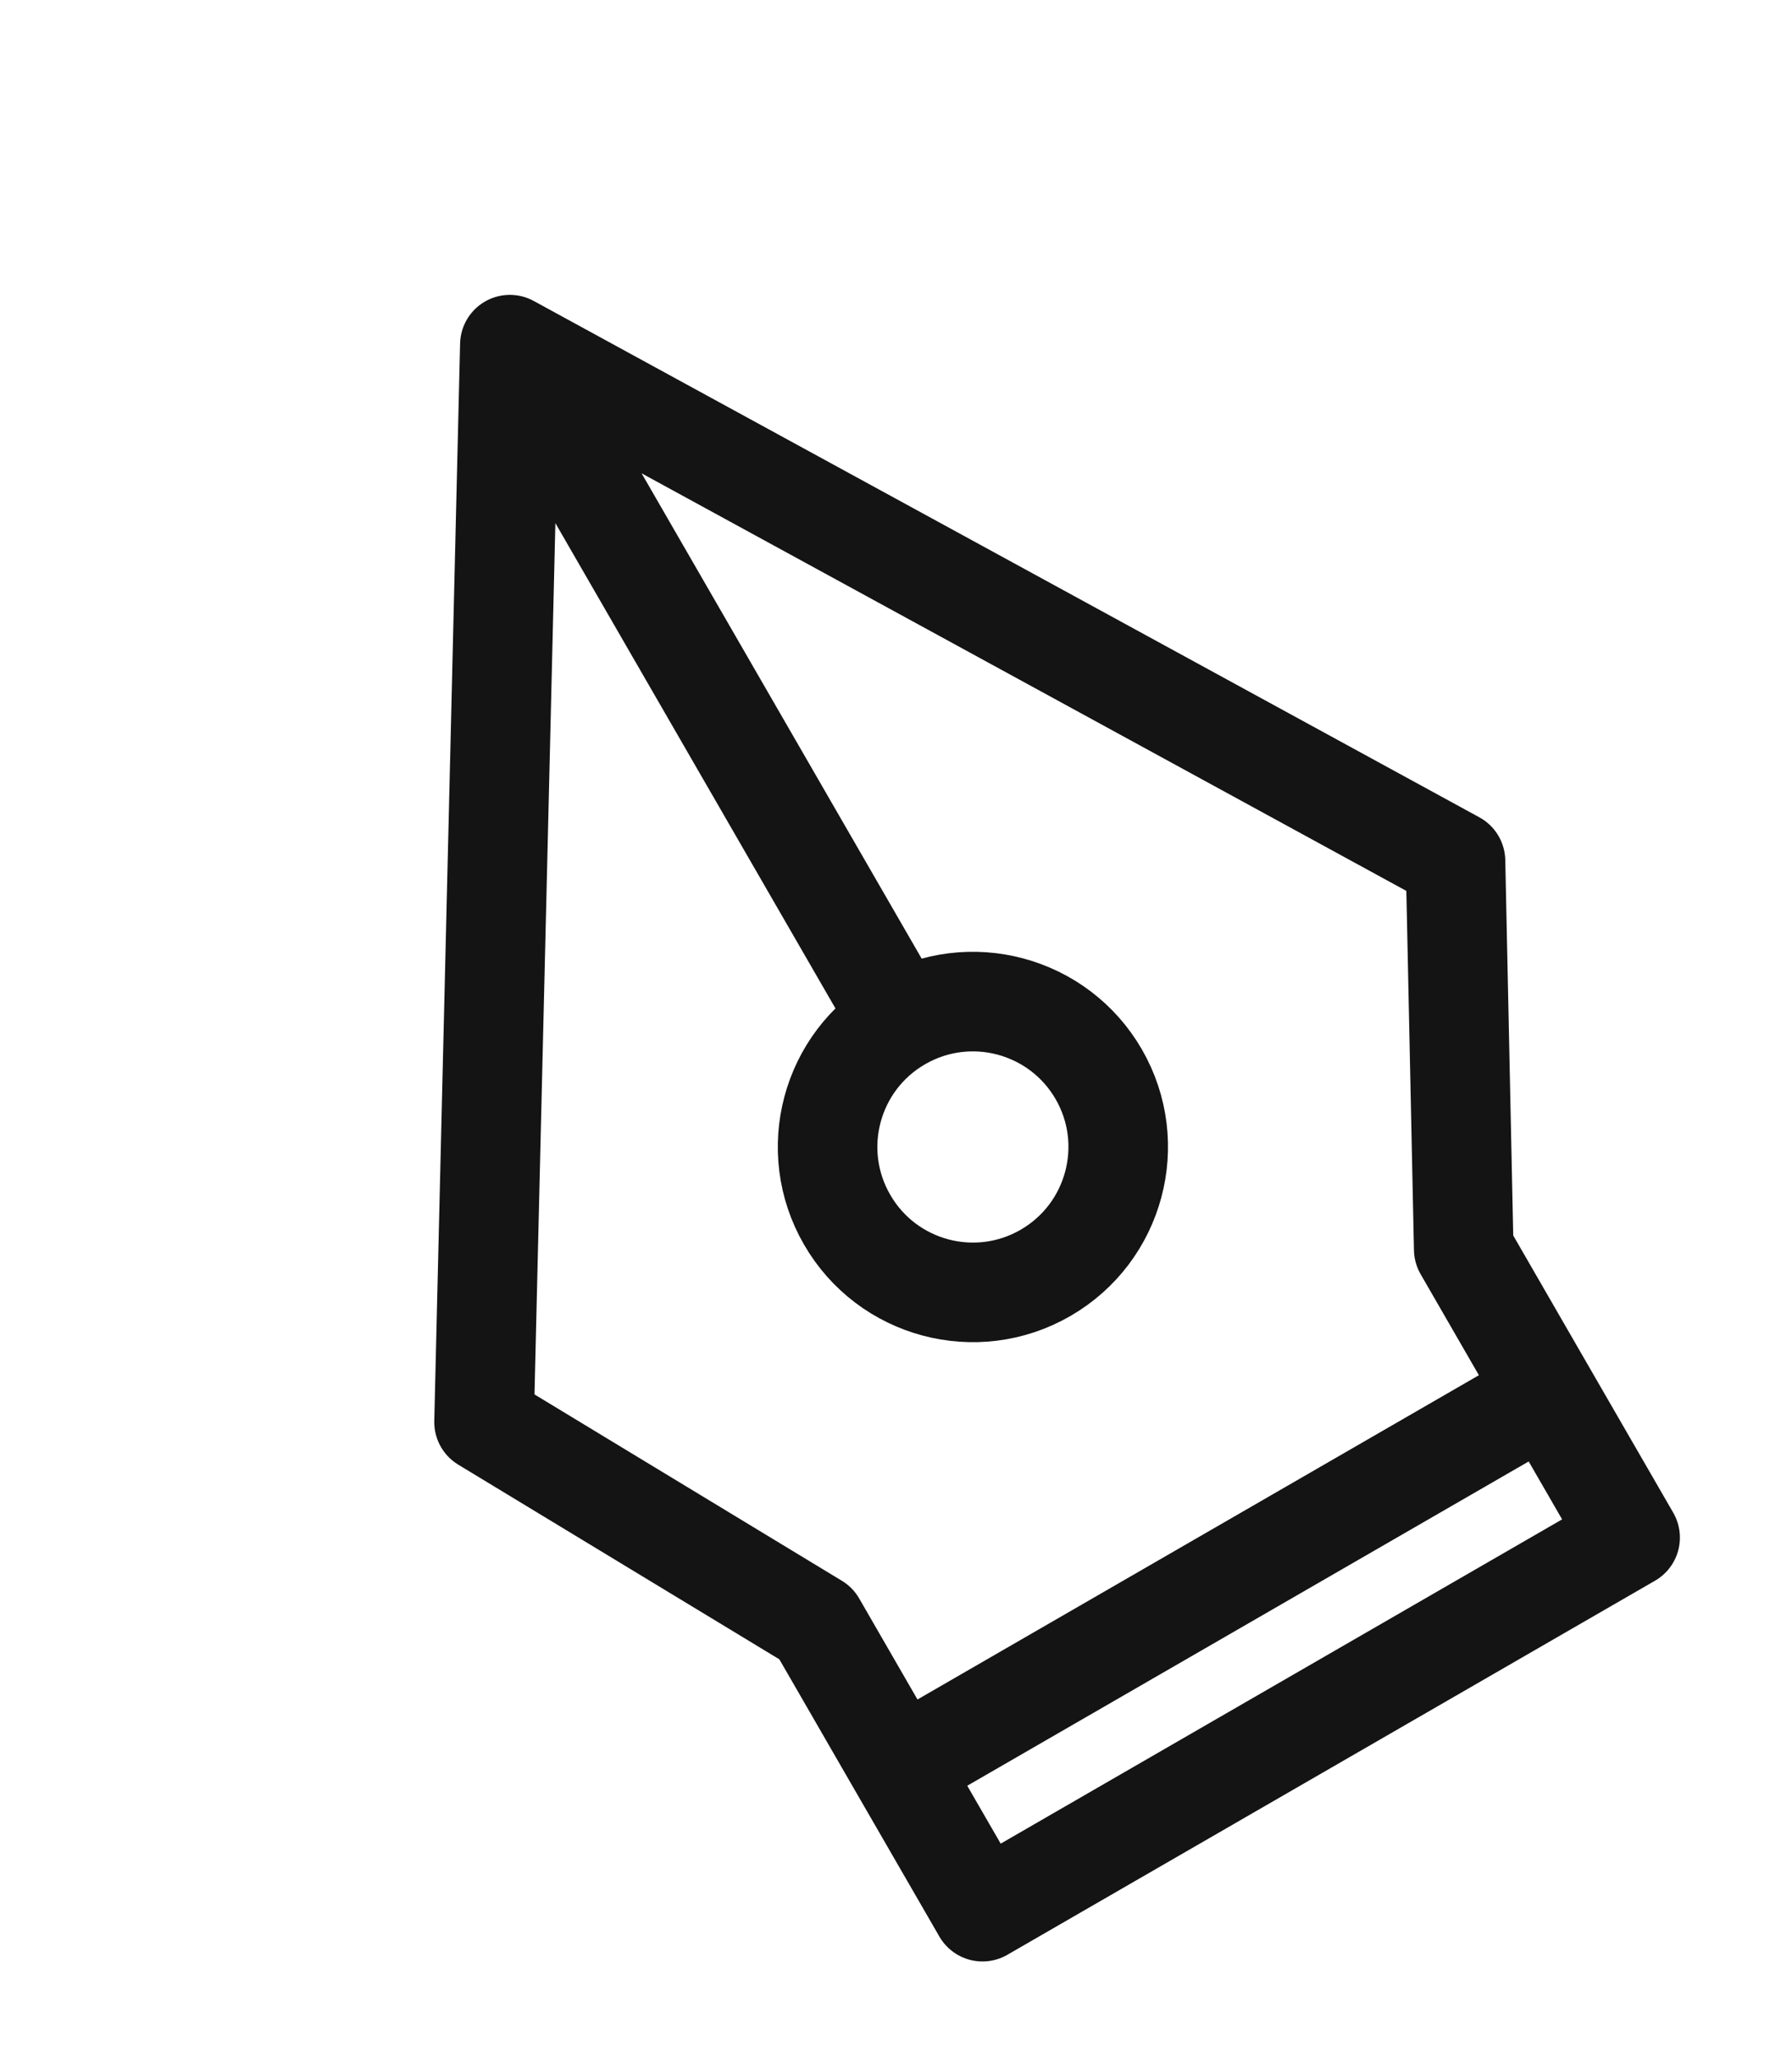 <svg width="27" height="31" viewBox="0 0 27 31" fill="none" xmlns="http://www.w3.org/2000/svg">
<path d="M7.682 5.191L7.293 21.418L12.296 24.45L13.549 26.621M7.682 5.191L21.93 12.968L22.054 18.816L23.307 20.987M7.682 5.191L13.564 15.379M13.549 26.621L14.803 28.792L19.682 25.975L24.561 23.158L23.307 20.987M13.549 26.621L23.307 20.987M13.564 15.379C14.611 14.774 15.95 15.133 16.555 16.18C17.159 17.227 16.8 18.566 15.753 19.171C14.706 19.776 13.367 19.417 12.763 18.369C12.158 17.322 12.517 15.983 13.564 15.379Z" stroke="#141414" stroke-width="1.5" stroke-linecap="round" stroke-linejoin="round"/>
</svg>

